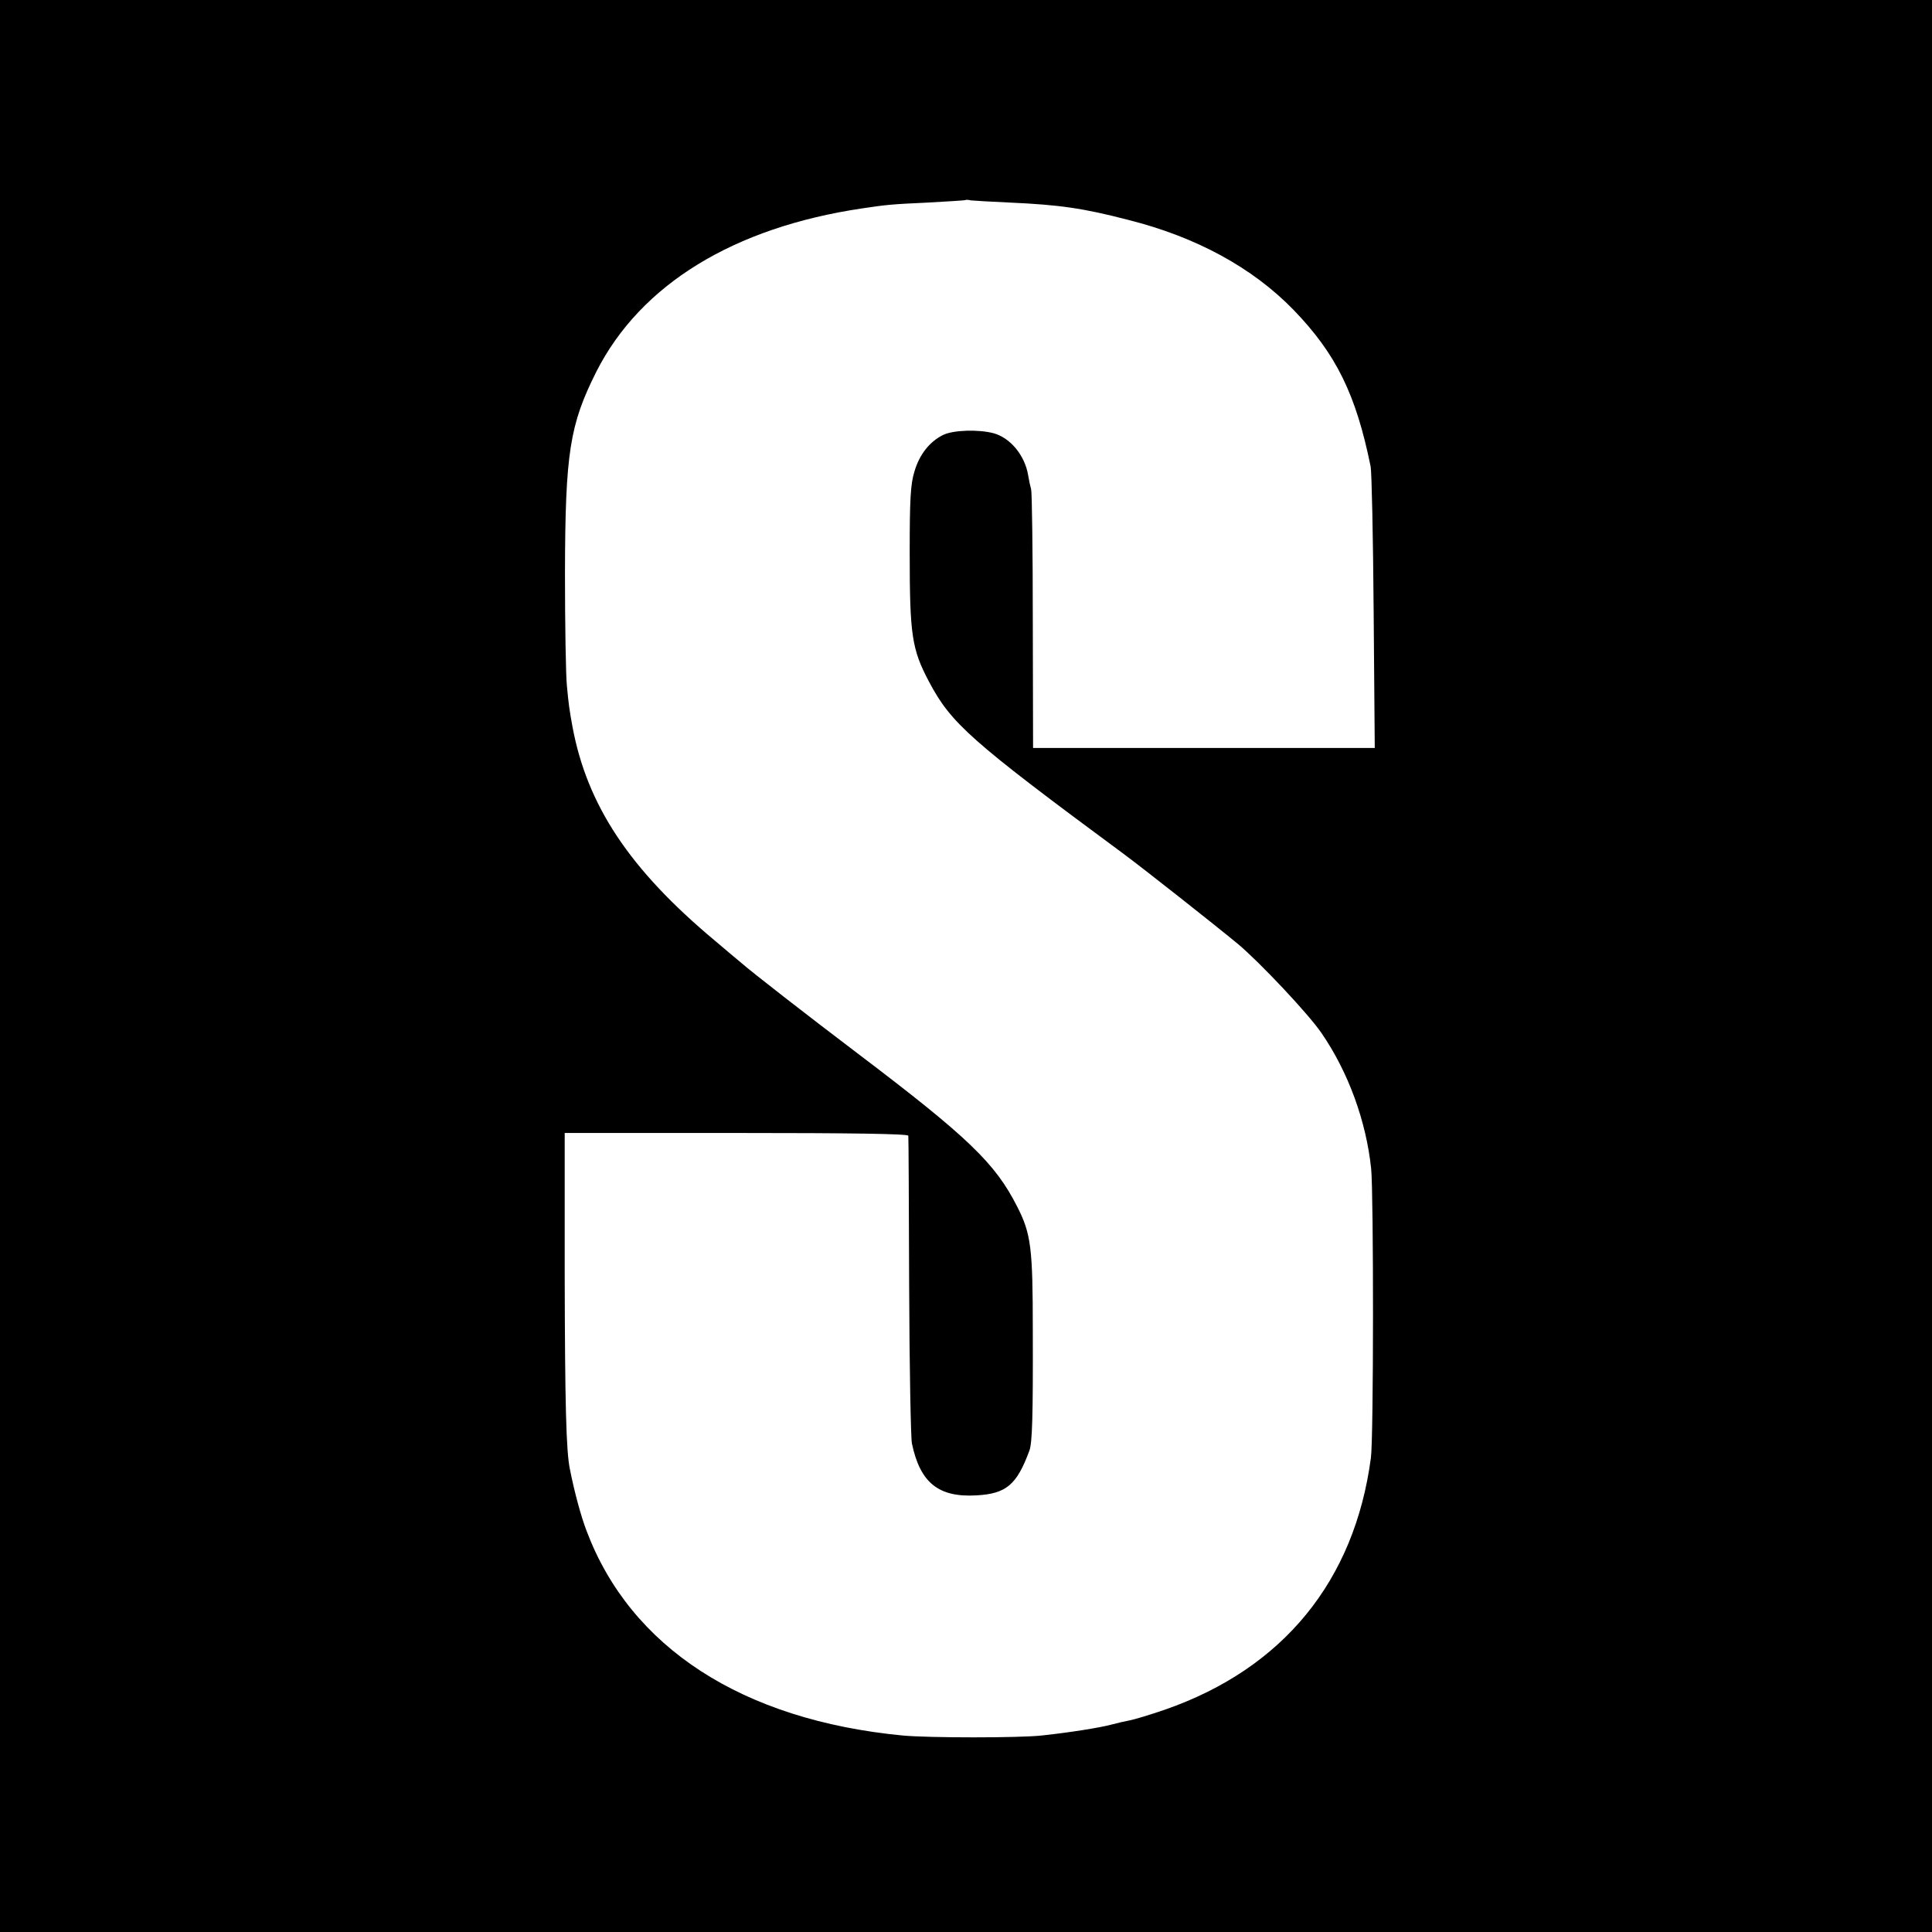<?xml version="1.0" standalone="no"?>
<!DOCTYPE svg PUBLIC "-//W3C//DTD SVG 20010904//EN"
 "http://www.w3.org/TR/2001/REC-SVG-20010904/DTD/svg10.dtd">
<svg version="1.0" xmlns="http://www.w3.org/2000/svg"
 width="700pt" height="700pt" viewBox="0 0 700 700"
 preserveAspectRatio="xMidYMid meet">
<g transform="translate(0,700) scale(0.1,-0.1)"
fill="#000000" stroke="none">
<path d="M0 3500 l0 -3500 3500 0 3500 0 0 3500 0 3500 -3500 0 -3500 0 0
-3500z m3660 2766 c177 -8 264 -20 429 -63 246 -62 449 -173 597 -325 155
-160 227 -307 280 -568 4 -19 9 -257 11 -527 l4 -493 -619 0 -619 0 -1 459 c0
253 -3 468 -6 478 -3 10 -8 33 -11 52 -12 71 -64 134 -124 151 -55 15 -148 12
-184 -6 -49 -24 -86 -71 -104 -133 -14 -45 -17 -101 -17 -291 0 -300 7 -351
70 -470 80 -151 149 -213 704 -623 73 -54 329 -256 415 -327 79 -66 256 -254
303 -323 97 -141 162 -319 180 -492 9 -94 9 -975 -1 -1047 -59 -446 -318 -763
-745 -912 -55 -19 -112 -36 -128 -39 -16 -3 -47 -10 -69 -16 -42 -11 -148 -28
-250 -39 -80 -9 -411 -9 -505 0 -581 56 -986 319 -1145 742 -20 52 -44 141
-60 222 -14 65 -18 242 -19 704 l0 515 622 0 c415 0 622 -3 623 -10 1 -5 2
-251 3 -545 1 -294 6 -551 10 -570 30 -143 97 -196 234 -188 108 6 146 38 192
163 10 29 13 122 12 435 0 298 -6 350 -57 449 -79 156 -176 250 -580 556 -173
131 -384 295 -420 327 -11 9 -54 45 -95 80 -309 258 -463 490 -516 776 -11 60
-14 82 -20 147 -4 38 -7 223 -7 410 1 435 17 536 114 729 160 315 497 522 963
591 87 13 105 15 236 21 74 4 136 8 138 9 2 2 11 1 20 -1 9 -1 73 -5 142 -8z"/>
</g>
</svg>
